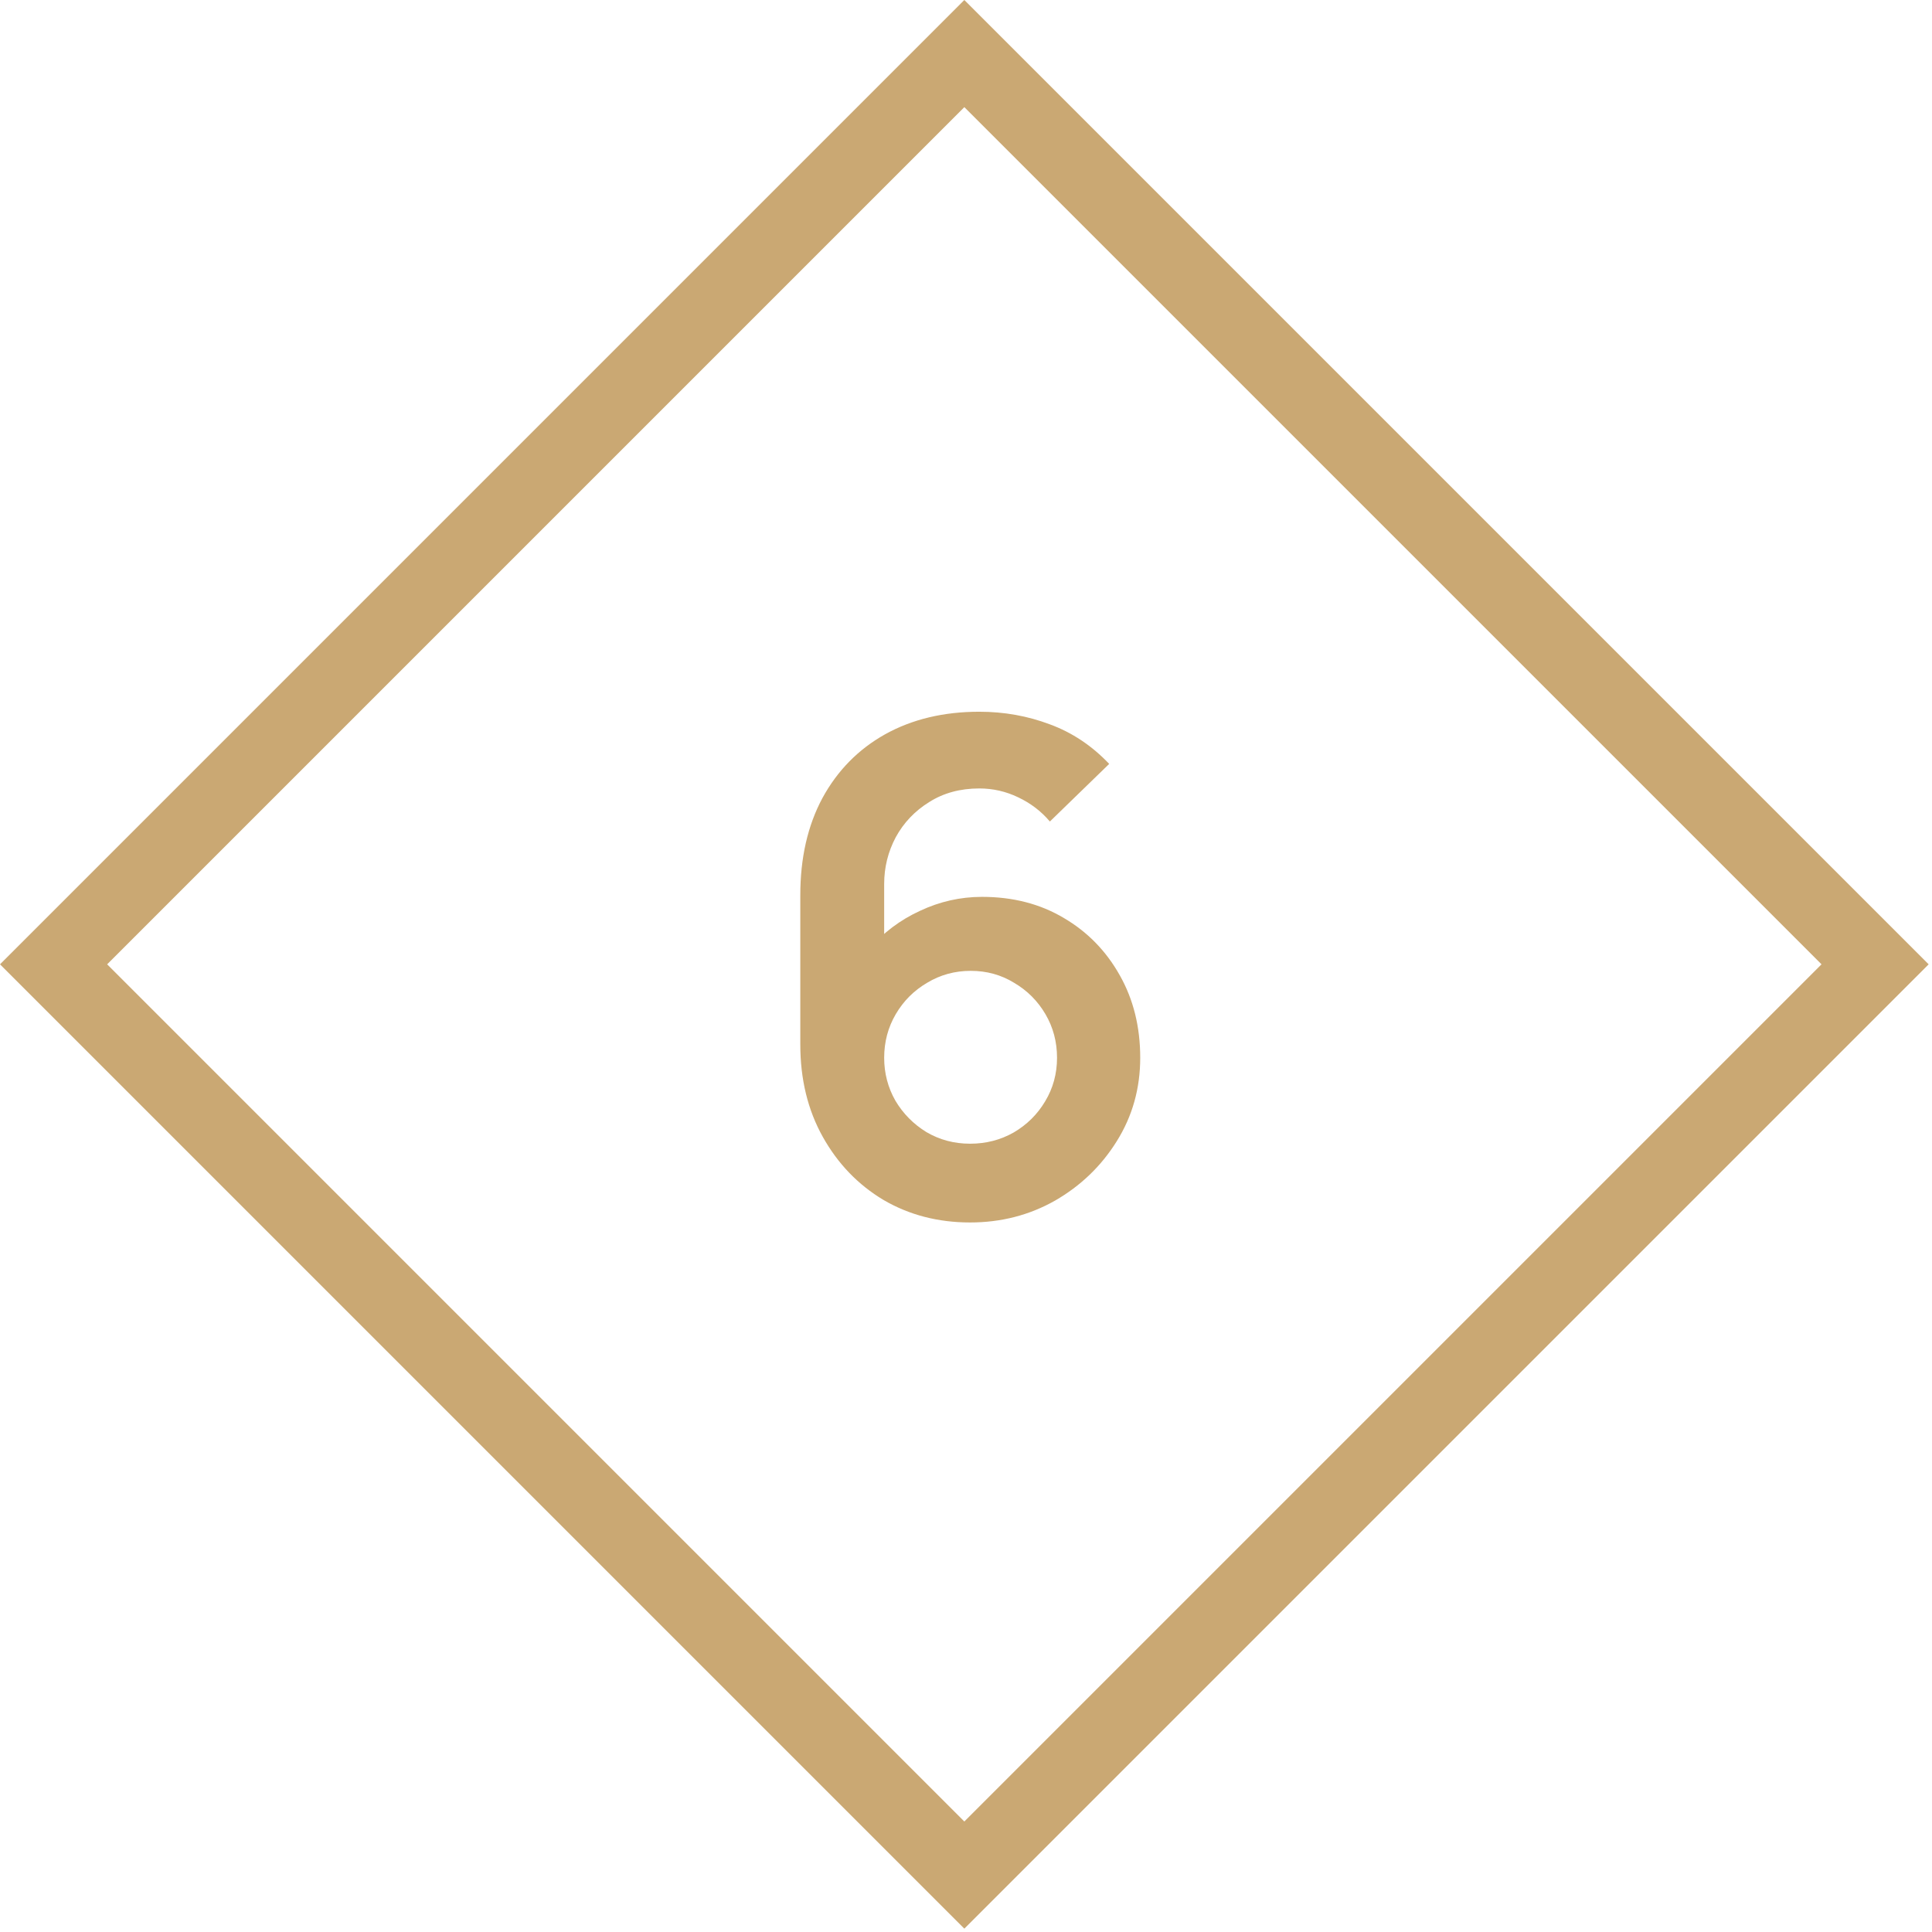 <?xml version="1.0" encoding="UTF-8"?> <svg xmlns="http://www.w3.org/2000/svg" width="51" height="51" viewBox="0 0 51 51" fill="none"><rect x="25.456" y="1.414" width="34" height="34" transform="rotate(45 25.456 1.414)" stroke="#CAA873" stroke-width="2"></rect><path d="M25.608 32.27C24.762 32.27 24 32.072 23.322 31.676C22.65 31.274 22.116 30.719 21.72 30.011C21.324 29.303 21.126 28.49 21.126 27.572V23.63C21.126 22.646 21.321 21.791 21.711 21.065C22.107 20.339 22.659 19.778 23.367 19.382C24.081 18.986 24.909 18.788 25.851 18.788C26.505 18.788 27.126 18.899 27.714 19.121C28.302 19.337 28.824 19.685 29.28 20.165L27.714 21.686C27.486 21.416 27.207 21.203 26.877 21.047C26.553 20.891 26.211 20.813 25.851 20.813C25.347 20.813 24.906 20.933 24.528 21.173C24.15 21.407 23.856 21.716 23.646 22.1C23.442 22.484 23.34 22.895 23.34 23.333V25.484L22.944 25.052C23.316 24.62 23.763 24.284 24.285 24.044C24.807 23.798 25.353 23.675 25.923 23.675C26.739 23.675 27.459 23.861 28.083 24.233C28.707 24.599 29.199 25.103 29.559 25.745C29.919 26.381 30.099 27.107 30.099 27.923C30.099 28.733 29.892 29.468 29.478 30.128C29.07 30.782 28.527 31.304 27.849 31.694C27.171 32.078 26.424 32.27 25.608 32.27ZM25.608 30.191C26.028 30.191 26.412 30.092 26.76 29.894C27.108 29.69 27.384 29.417 27.588 29.075C27.798 28.727 27.903 28.343 27.903 27.923C27.903 27.503 27.801 27.119 27.597 26.771C27.393 26.423 27.117 26.147 26.769 25.943C26.427 25.733 26.046 25.628 25.626 25.628C25.206 25.628 24.822 25.733 24.474 25.943C24.126 26.147 23.85 26.423 23.646 26.771C23.442 27.119 23.34 27.503 23.34 27.923C23.34 28.331 23.439 28.709 23.637 29.057C23.841 29.399 24.114 29.675 24.456 29.885C24.804 30.089 25.188 30.191 25.608 30.191Z" fill="#CAA873"></path></svg> 